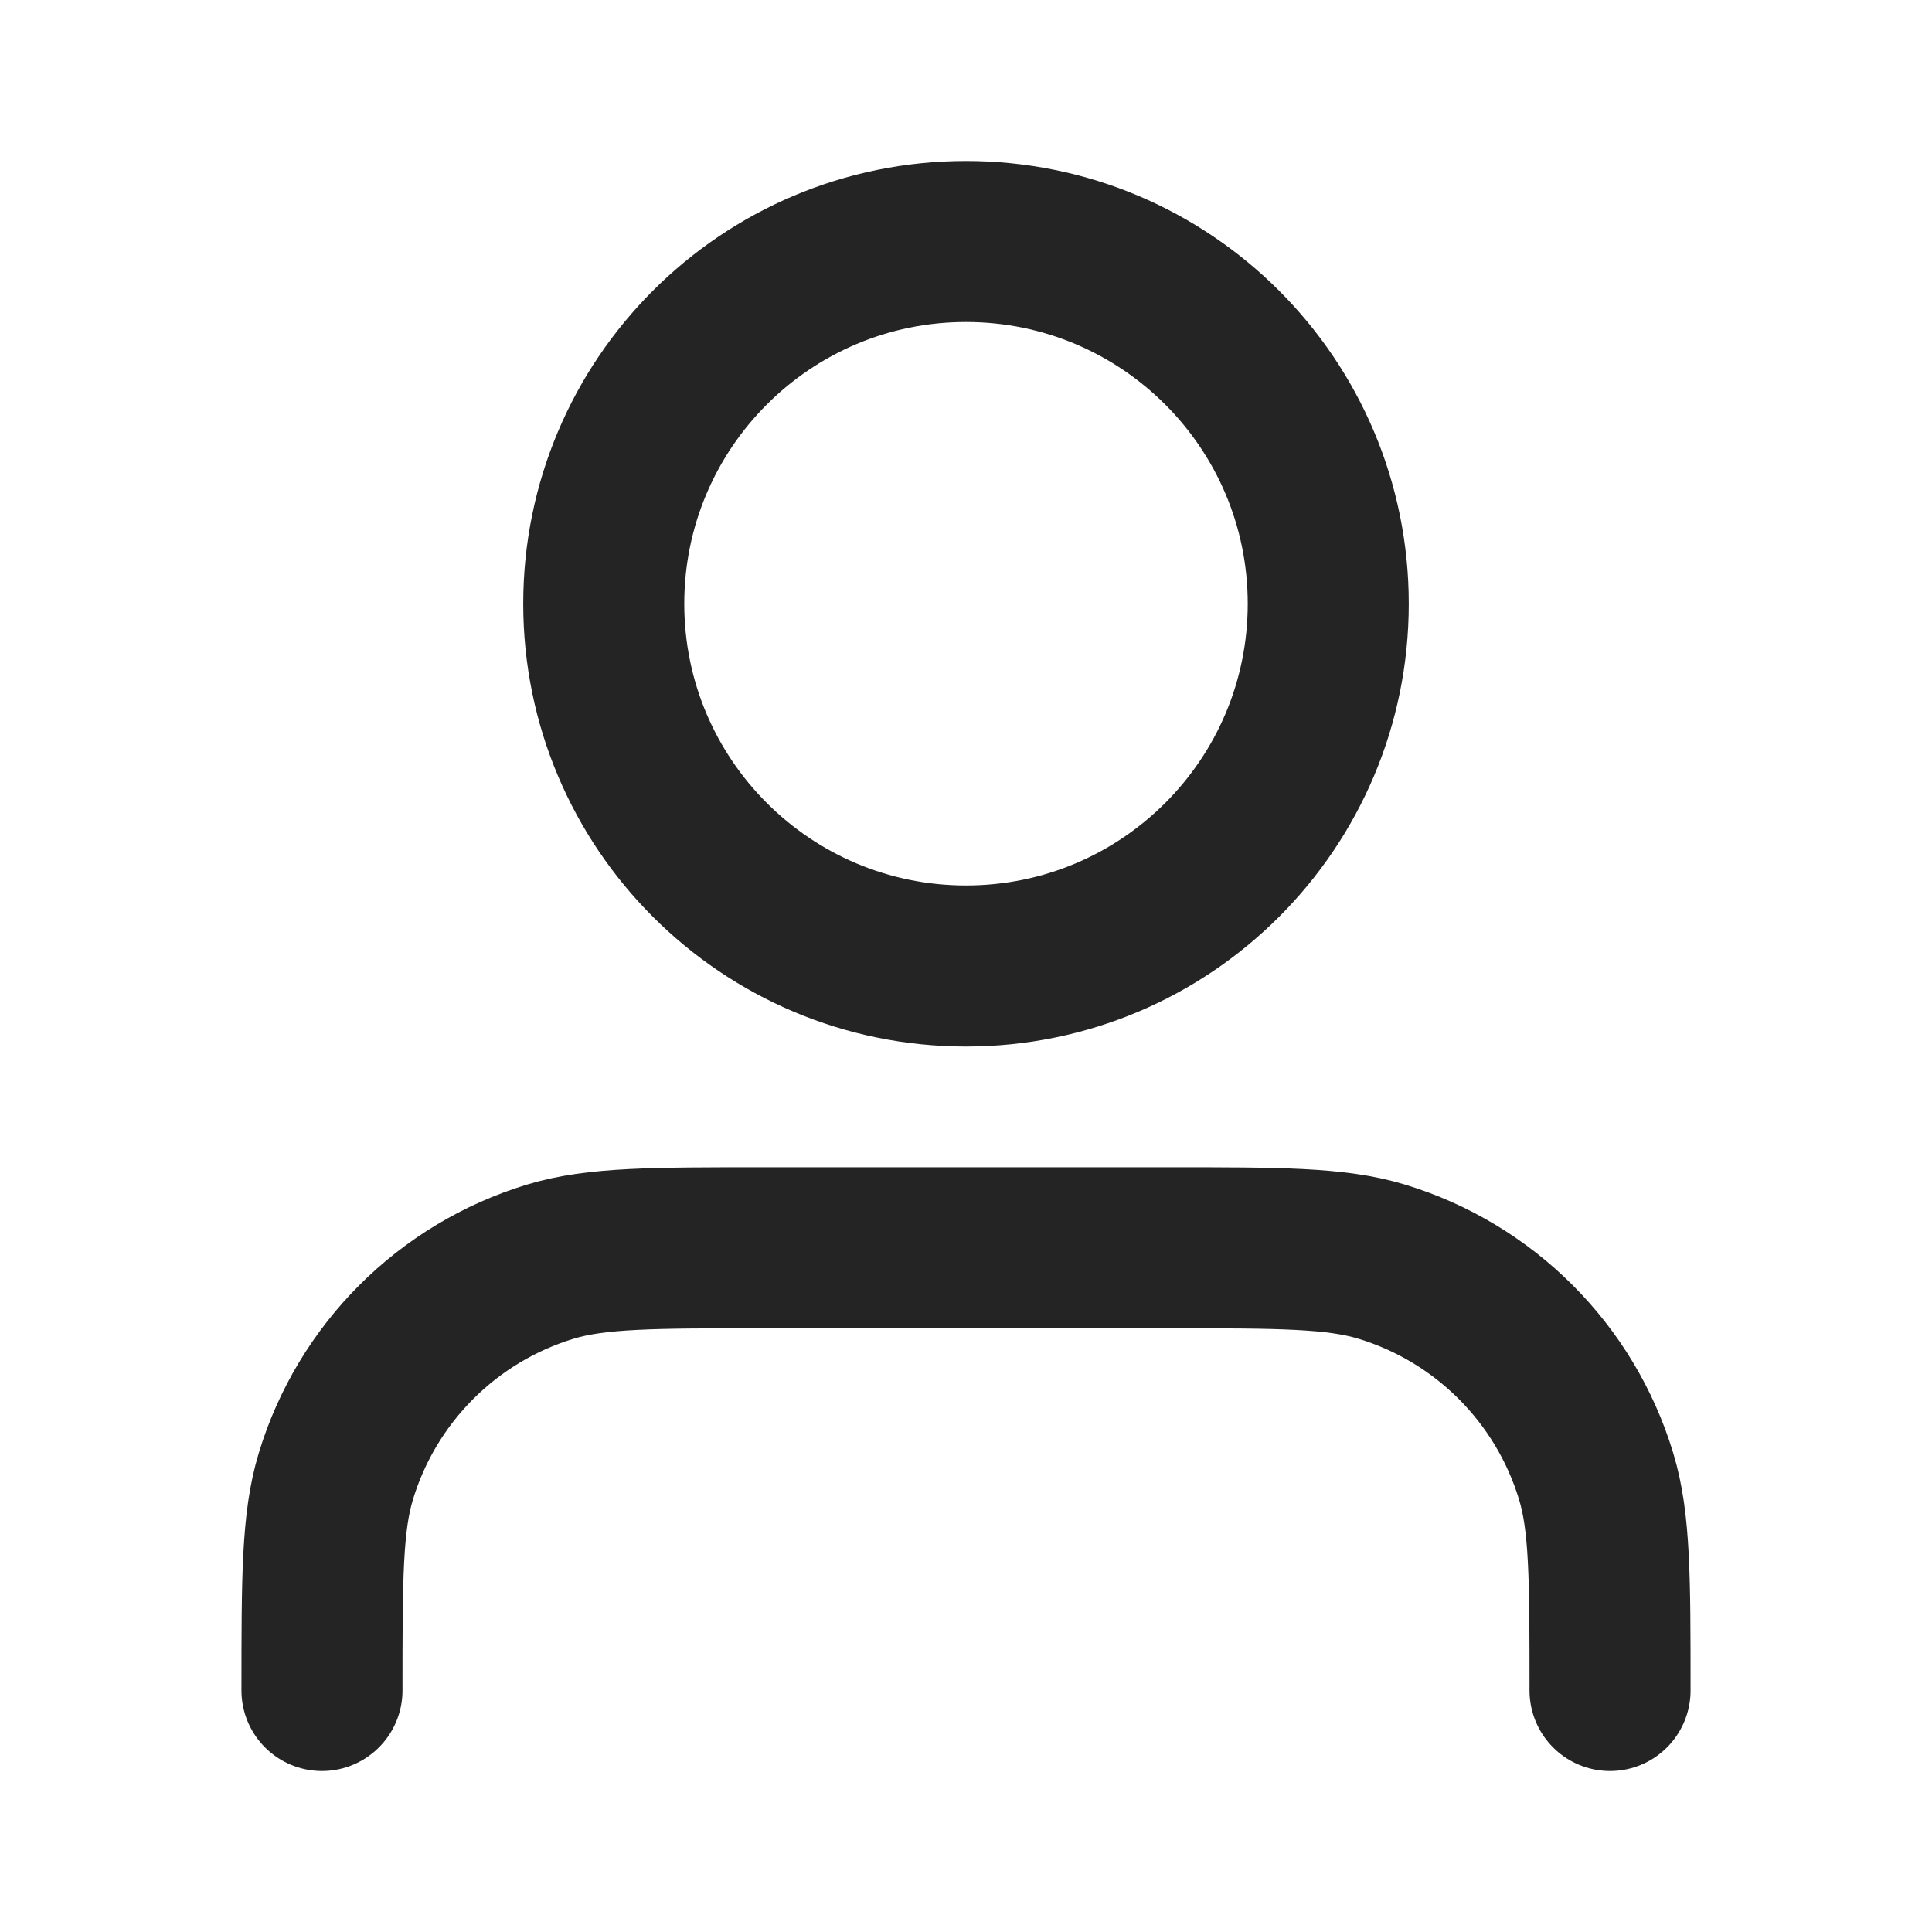 <svg width="20" height="20" viewBox="0 0 20 20" fill="none" xmlns="http://www.w3.org/2000/svg">
<path d="M16.667 17.5C16.667 16.337 16.667 15.755 16.523 15.282C16.2 14.217 15.366 13.383 14.301 13.06C13.828 12.917 13.246 12.917 12.083 12.917H7.917C6.754 12.917 6.172 12.917 5.699 13.06C4.634 13.383 3.8 14.217 3.477 15.282C3.333 15.755 3.333 16.337 3.333 17.5M13.75 6.25C13.75 8.321 12.071 10 10 10C7.929 10 6.25 8.321 6.25 6.25C6.25 4.179 7.929 2.5 10 2.5C12.071 2.5 13.75 4.179 13.75 6.25Z" stroke="#242424" stroke-width="1.667" stroke-linecap="round" stroke-linejoin="round"/>
</svg>
